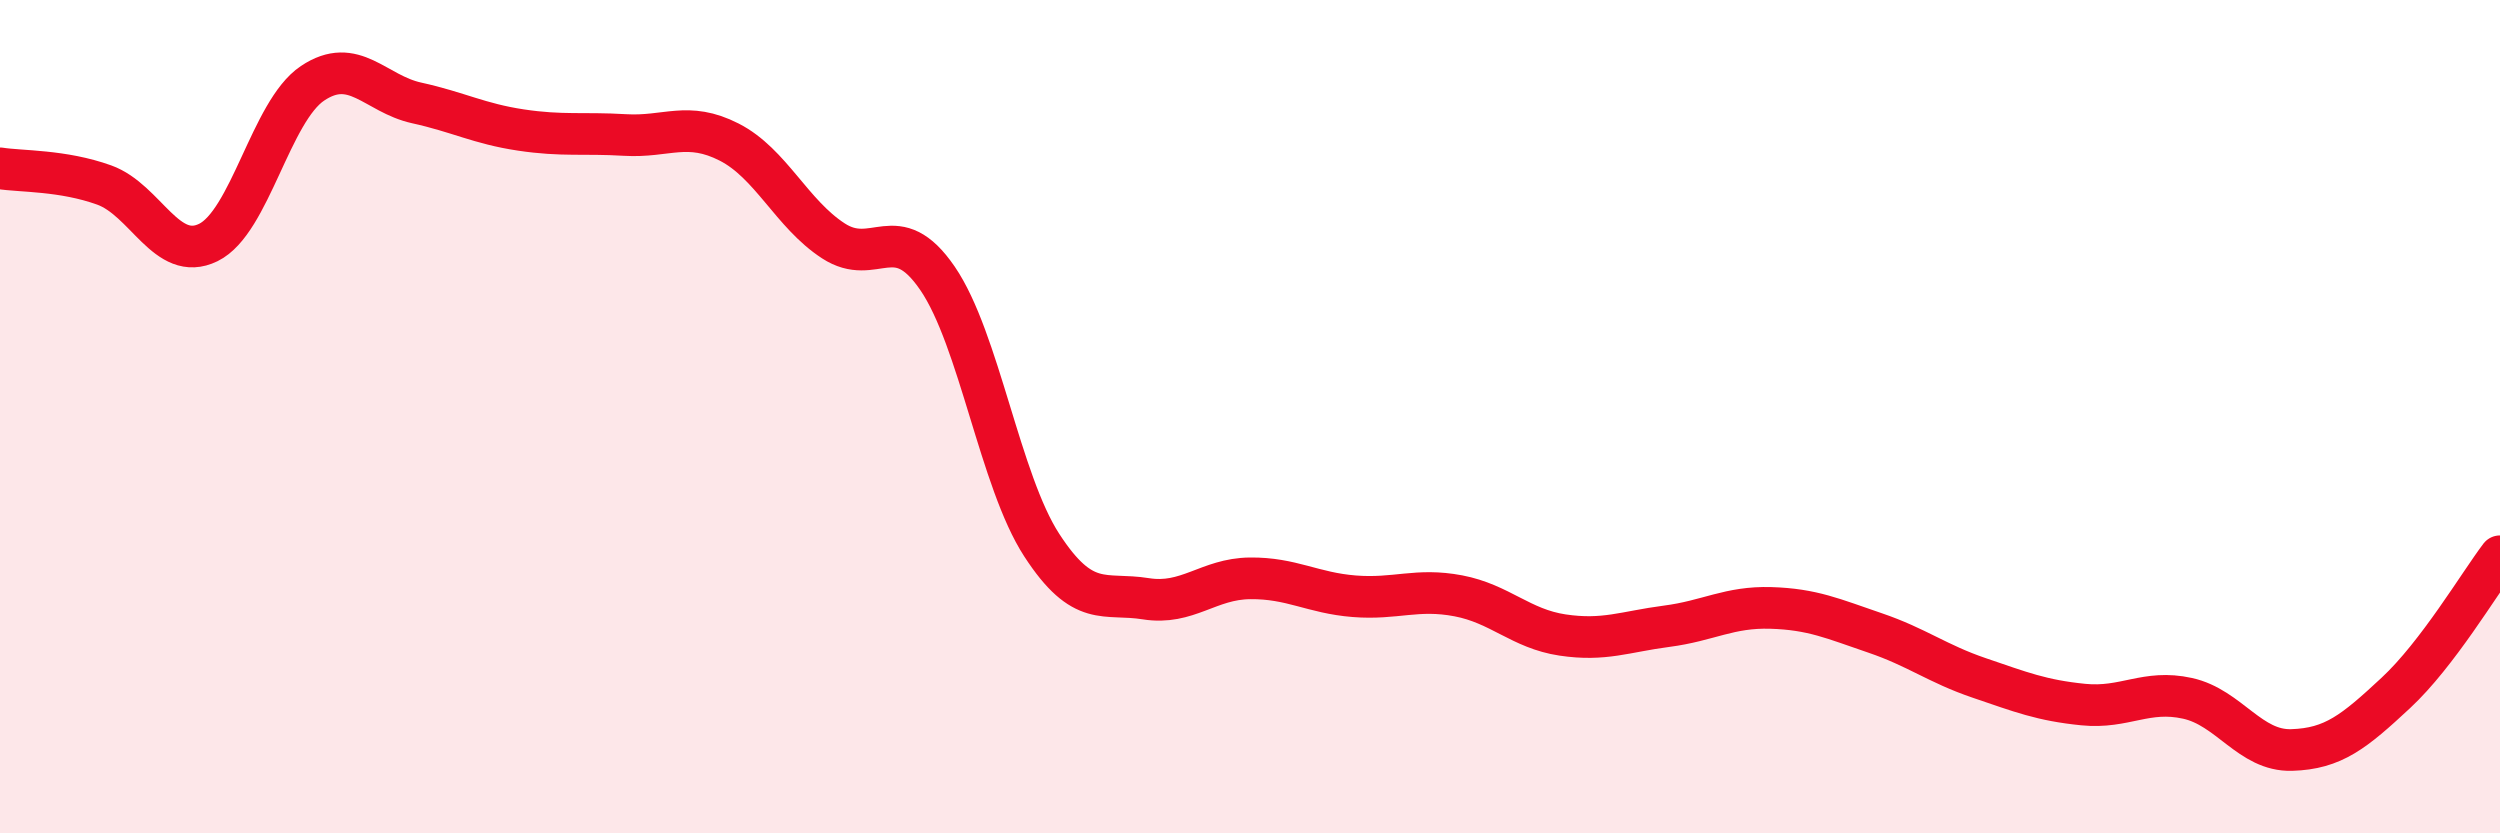 
    <svg width="60" height="20" viewBox="0 0 60 20" xmlns="http://www.w3.org/2000/svg">
      <path
        d="M 0,4.04 C 0.5,4.12 1.5,4.08 2.5,4.44 C 3.5,4.8 4,6.31 5,5.82 C 6,5.33 6.5,2.67 7.5,2 C 8.5,1.33 9,2.25 10,2.47 C 11,2.69 11.5,2.97 12.5,3.12 C 13.5,3.27 14,3.18 15,3.24 C 16,3.3 16.5,2.9 17.5,3.41 C 18.5,3.92 19,5.13 20,5.78 C 21,6.43 21.5,5.22 22.5,6.68 C 23.5,8.14 24,11.54 25,13.08 C 26,14.62 26.5,14.21 27.5,14.37 C 28.5,14.53 29,13.89 30,13.88 C 31,13.87 31.5,14.23 32.5,14.31 C 33.5,14.39 34,14.11 35,14.3 C 36,14.49 36.5,15.09 37.5,15.24 C 38.5,15.39 39,15.16 40,15.03 C 41,14.9 41.5,14.56 42.5,14.59 C 43.5,14.62 44,14.85 45,15.19 C 46,15.53 46.5,15.93 47.5,16.27 C 48.5,16.61 49,16.81 50,16.91 C 51,17.01 51.5,16.54 52.5,16.76 C 53.5,16.98 54,18.03 55,18 C 56,17.97 56.5,17.56 57.5,16.63 C 58.5,15.7 59.5,14.01 60,13.35L60 20L0 20Z"
        fill="#EB0A25"
        opacity="0.1"
        stroke-linecap="round"
        stroke-linejoin="round"
      />
      <path
        d="M 0,4.04 C 0.5,4.12 1.5,4.08 2.5,4.44 C 3.5,4.8 4,6.31 5,5.82 C 6,5.33 6.5,2.67 7.5,2 C 8.5,1.33 9,2.25 10,2.47 C 11,2.69 11.5,2.97 12.5,3.12 C 13.5,3.27 14,3.18 15,3.24 C 16,3.3 16.5,2.9 17.5,3.41 C 18.5,3.92 19,5.13 20,5.78 C 21,6.43 21.5,5.22 22.5,6.68 C 23.5,8.14 24,11.54 25,13.08 C 26,14.62 26.5,14.21 27.5,14.37 C 28.5,14.53 29,13.89 30,13.88 C 31,13.87 31.5,14.23 32.5,14.31 C 33.5,14.39 34,14.11 35,14.3 C 36,14.49 36.5,15.09 37.5,15.24 C 38.5,15.39 39,15.16 40,15.03 C 41,14.9 41.5,14.56 42.5,14.59 C 43.5,14.62 44,14.85 45,15.19 C 46,15.53 46.5,15.93 47.5,16.27 C 48.5,16.61 49,16.81 50,16.91 C 51,17.01 51.5,16.54 52.5,16.76 C 53.5,16.98 54,18.03 55,18 C 56,17.97 56.5,17.56 57.5,16.63 C 58.5,15.7 59.5,14.01 60,13.35"
        stroke="#EB0A25"
        stroke-width="1"
        fill="none"
        stroke-linecap="round"
        stroke-linejoin="round"
      />
    </svg>
  